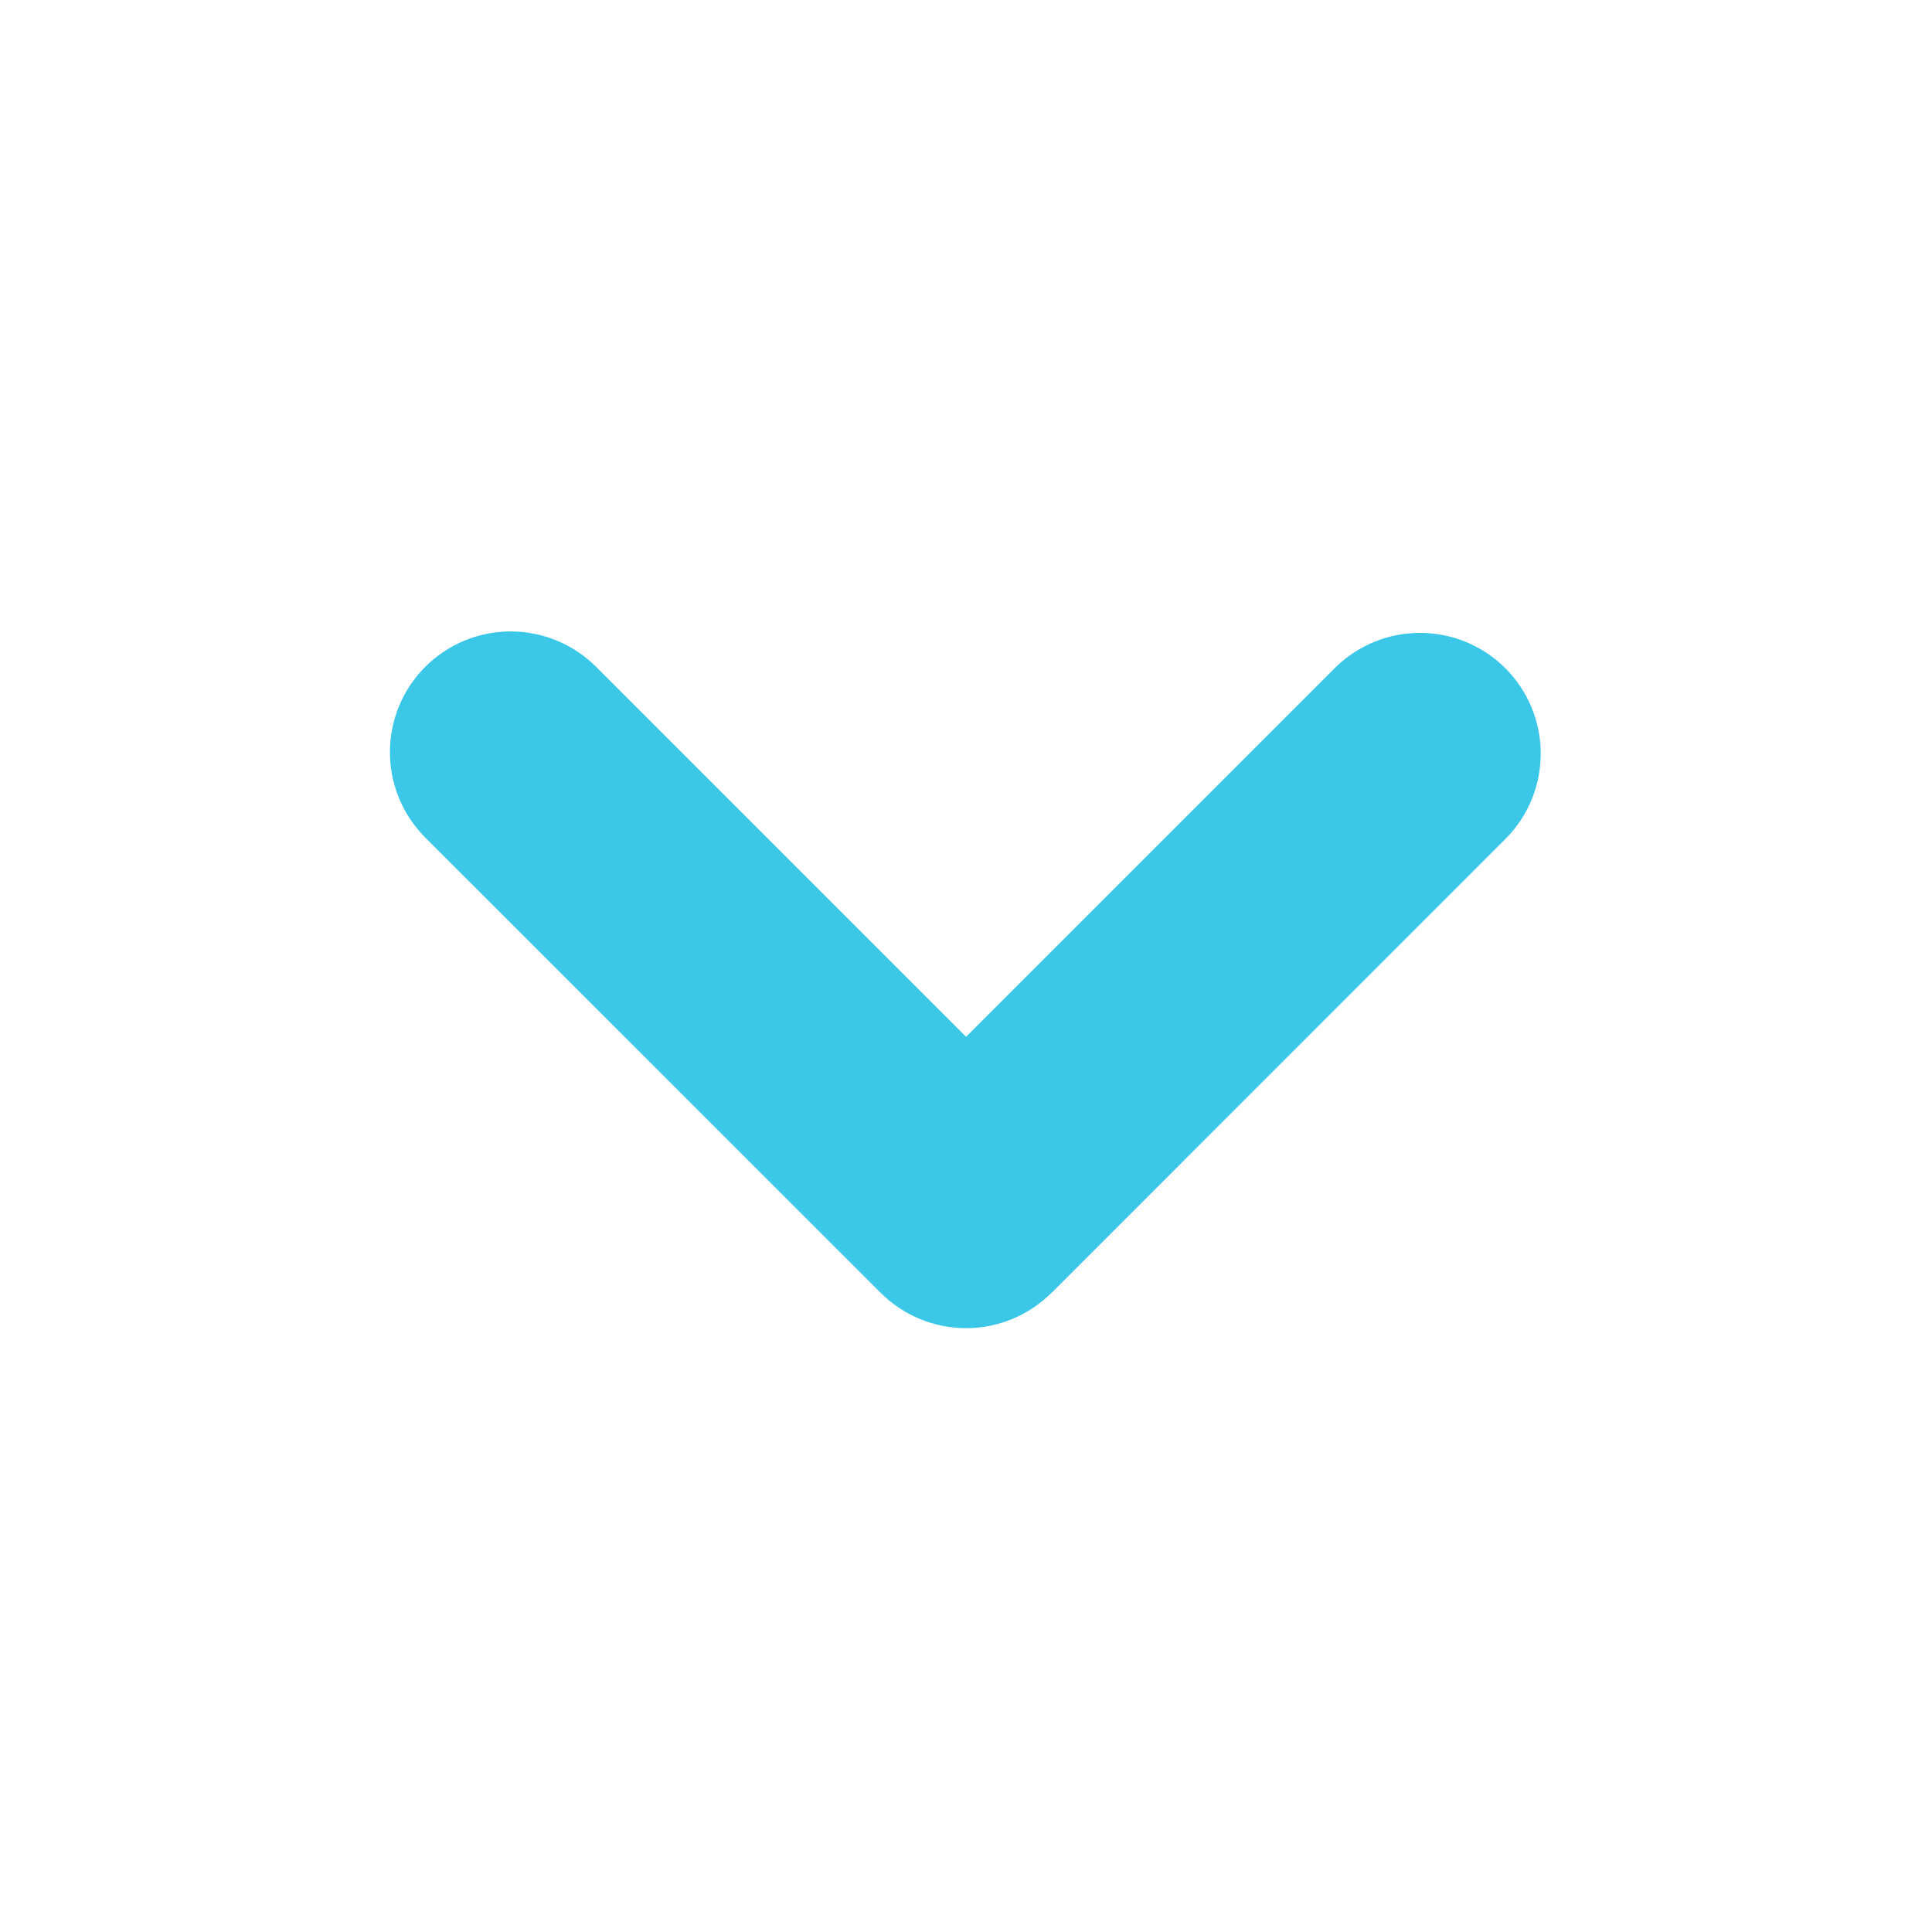 <svg xmlns="http://www.w3.org/2000/svg" width="48" height="48" viewBox="0 0 48 48" fill="none"><path fill-rule="evenodd" clip-rule="evenodd" d="M26.122 32.121C25.559 32.683 24.797 32.998 24.002 32.998C23.207 32.998 22.444 32.683 21.882 32.121L10.566 20.809C10.003 20.246 9.687 19.483 9.688 18.687C9.688 17.891 10.004 17.128 10.567 16.566C11.13 16.003 11.893 15.687 12.688 15.688C13.484 15.688 14.247 16.004 14.81 16.567L24.002 25.759L33.194 16.567C33.759 16.02 34.517 15.717 35.304 15.724C36.09 15.73 36.843 16.045 37.399 16.601C37.956 17.157 38.272 17.91 38.279 18.696C38.286 19.483 37.984 20.241 37.438 20.807L26.124 32.123L26.122 32.121Z" fill="#3AC7E8"></path></svg>